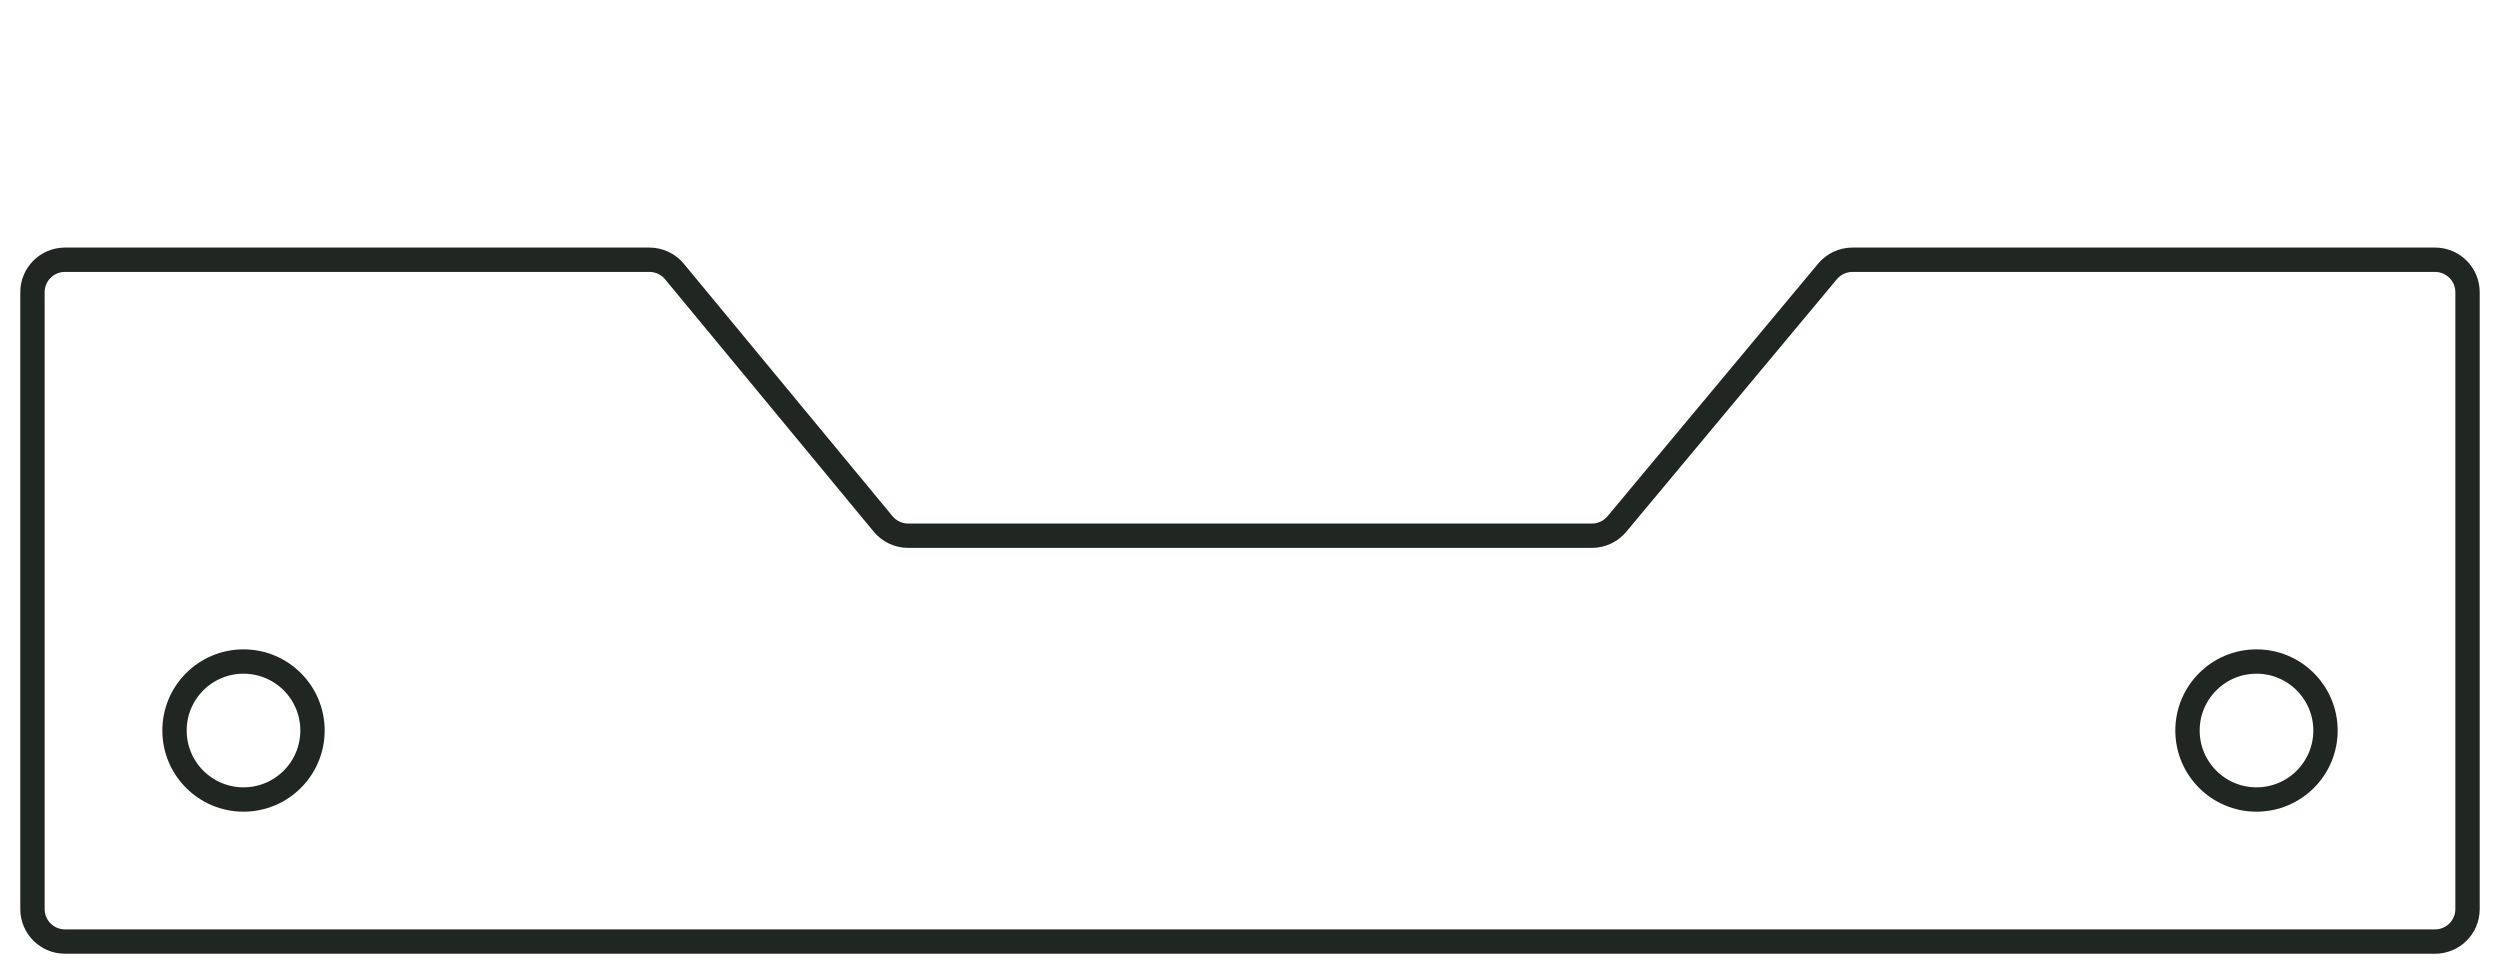 <svg width="77" height="30" viewBox="0 0 77 30" fill="none" xmlns="http://www.w3.org/2000/svg">
<path d="M2 8H20.002C20.3 8 20.583 8.133 20.773 8.363L27.2 16.137C27.39 16.367 27.673 16.5 27.971 16.5H49.032C49.328 16.5 49.61 16.368 49.8 16.14L56.287 8.36C56.477 8.132 56.758 8 57.055 8H75C75.552 8 76 8.448 76 9V28C76 28.552 75.552 29 75 29H2C1.448 29 1 28.552 1 28V9C1 8.448 1.448 8 2 8Z" stroke="#202621" stroke-width="0.75"/>
<circle cx="7.5" cy="22.5" r="2.125" stroke="#202621" stroke-width="0.75"/>
<circle cx="69.5" cy="22.5" r="2.125" stroke="#202621" stroke-width="0.75"/>
</svg>
